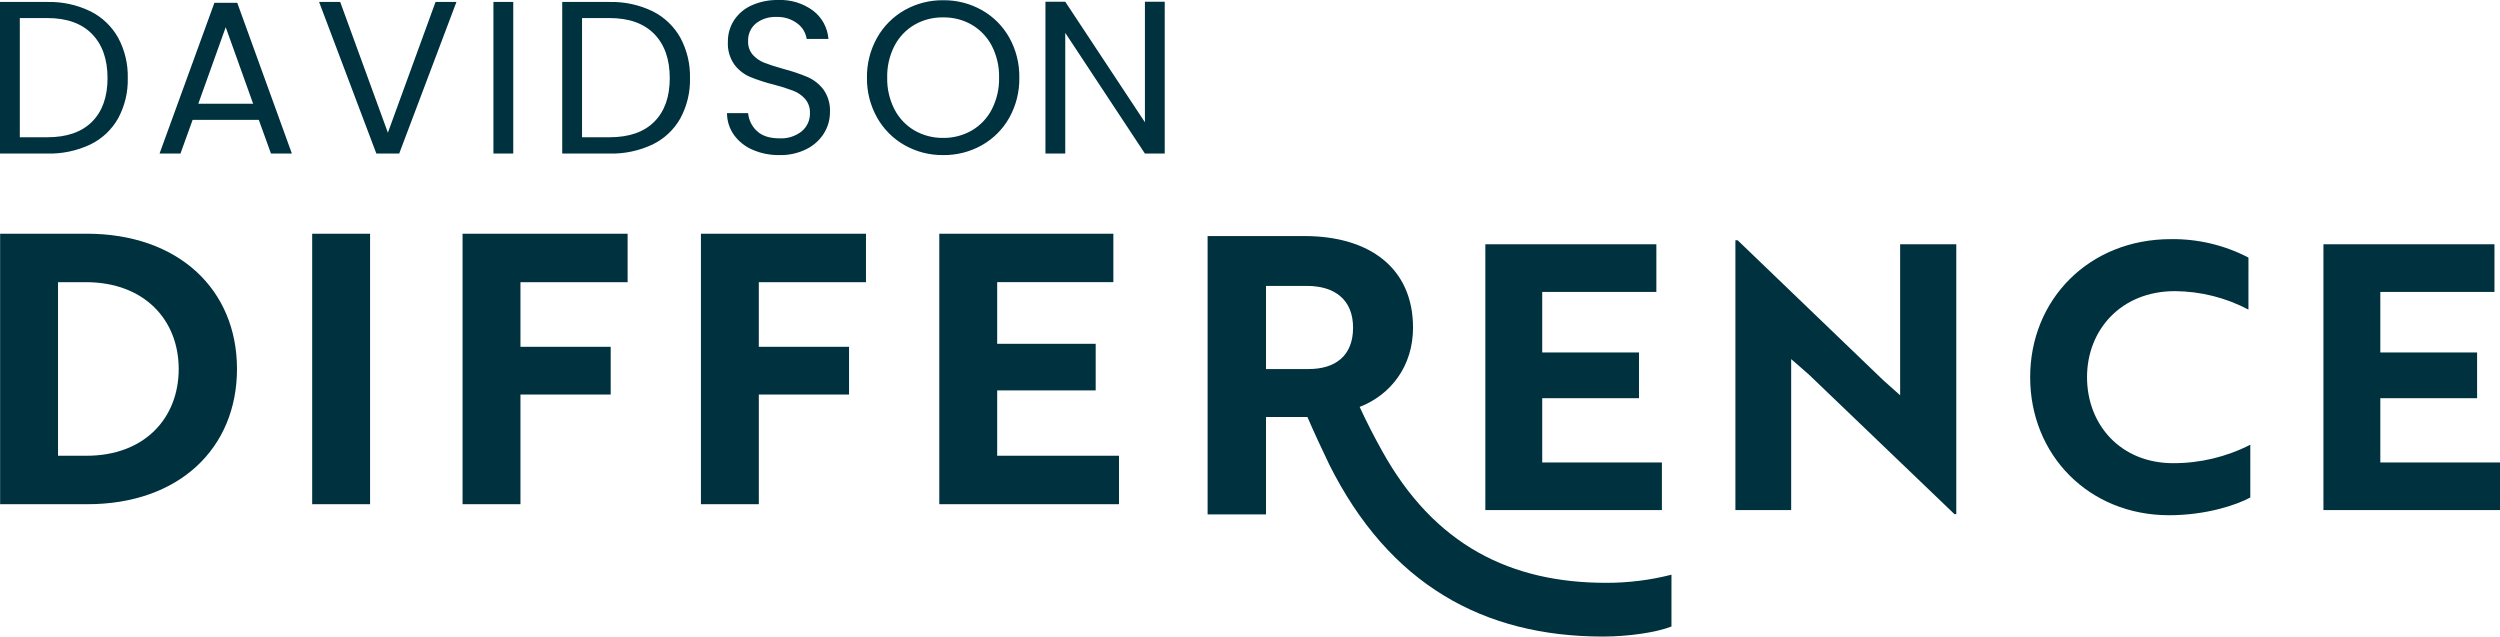 <svg width="809" height="206" viewBox="0 0 809 206" fill="none" xmlns="http://www.w3.org/2000/svg">
<g clip-path="url(#clip0_2176_2108)">
<path d="M28.266 163.163C57.952 163.163 76.688 145.048 76.688 119.395C76.688 93.743 57.83 75.628 28.023 75.628H0.041V163.163H28.266ZM27.78 91.311C46.759 91.311 57.83 103.59 57.83 119.395C57.83 135.322 46.759 147.479 28.023 147.479H18.777V91.311H27.78ZM119.757 163.163V75.628H101.021V163.163H119.757ZM203.096 91.311V75.628H149.686V163.163H168.422V127.662H197.621V112.222H168.422V91.311H203.096ZM280.23 91.311V75.628H226.82V163.163H245.556V127.662H274.751V112.222H245.552V91.311H280.23ZM362.109 163.163V147.479H322.69V126.325H354.566V111.25H322.69V91.307H360.284V75.628H303.954V163.163H362.109Z" fill="#00313E"/>
<path d="M422.079 76.387C443.235 76.387 457.257 86.772 457.257 106.035C457.257 118.543 450 127.802 439.982 131.679C442.236 136.558 444.61 141.187 447.118 145.692C464.145 176.594 489.06 188.603 519.729 188.603C526.864 188.621 533.973 187.737 540.887 185.973V202.737C536.13 204.615 527.114 205.99 518.725 205.99C480.042 205.99 449.496 189.102 430.089 150.197C427.71 145.184 425.331 140.186 423.081 134.933H409.682V166.458H390.781V76.387H422.079ZM409.682 92.524V119.423H423.456C432.094 119.423 437.854 115.168 437.854 106.038C437.854 97.028 431.969 92.524 422.953 92.524H409.682Z" fill="#00313E"/>
<path d="M537.79 165.053V149.645H499.063V128.862H530.379V114.051H499.063V94.463H535.997V79.054H480.656V165.053H537.79ZM633.054 166.367V79.054H614.886V127.907L609.388 123.009L562.293 77.74H561.576V165.053H579.625V116.201L585.243 121.098L632.457 166.367H633.054ZM727.601 83.354C719.857 79.321 711.233 77.269 702.5 77.382C675.965 77.382 656.96 96.971 656.96 122.054C656.96 147.256 675.965 166.726 701.903 166.726C713.975 166.726 723.781 163.381 728.199 160.992V143.912C720.467 147.863 711.902 149.911 703.217 149.884C686.249 149.884 675.363 137.462 675.363 122.05C675.363 106.761 686.355 94.215 703.811 94.215C712.104 94.269 720.263 96.317 727.597 100.187L727.601 83.354ZM809 165.053V149.645H770.273V128.862H801.589V114.051H770.273V94.463H807.207V79.054H751.865V165.053H809Z" fill="#00313E"/>
<path d="M15.28 0.636C20.09 0.513 24.86 1.537 29.196 3.622C32.995 5.5 36.137 8.481 38.212 12.174C40.379 16.193 41.459 20.707 41.346 25.271C41.461 29.822 40.381 34.324 38.212 38.328C36.139 41.996 32.993 44.943 29.196 46.774C24.847 48.814 20.083 49.813 15.28 49.693H0V0.636H15.28ZM15.28 44.416C21.62 44.416 26.458 42.738 29.795 39.383C33.131 36.028 34.798 31.324 34.796 25.271C34.796 19.171 33.117 14.407 29.759 10.98C26.402 7.553 21.576 5.841 15.28 5.842H6.41V44.414L15.28 44.416ZM83.745 38.785H62.336L58.396 49.693H51.63L69.38 0.915H76.776L94.455 49.693H87.693L83.745 38.785ZM81.918 33.574L73.043 8.798L64.168 33.574H81.918ZM147.705 0.636L129.18 49.693H121.789L103.26 0.636H110.09L125.518 42.936L140.943 0.636H147.705ZM166.089 0.636V49.693H159.675V0.636H166.089ZM197.222 0.636C202.03 0.514 206.799 1.537 211.133 3.622C214.932 5.5 218.074 8.481 220.149 12.174C222.315 16.193 223.395 20.707 223.281 25.271C223.396 29.822 222.316 34.324 220.147 38.328C218.074 41.996 214.928 44.943 211.131 46.774C206.784 48.813 202.022 49.812 197.222 49.693H181.937V0.636H197.222ZM197.222 44.416C203.561 44.416 208.399 42.738 211.736 39.383C215.073 36.028 216.738 31.324 216.733 25.271C216.733 19.171 215.054 14.407 211.696 10.98C208.339 7.553 203.514 5.841 197.222 5.842H188.347V44.414L197.222 44.416ZM252.233 50.185C249.243 50.236 246.277 49.648 243.534 48.461C241.131 47.437 239.051 45.783 237.511 43.675C236.047 41.606 235.259 39.135 235.257 36.601H242.088C242.286 38.824 243.305 40.894 244.946 42.408C246.613 43.98 249.043 44.766 252.236 44.766C254.842 44.913 257.411 44.099 259.456 42.478C260.309 41.76 260.99 40.858 261.448 39.841C261.905 38.823 262.127 37.716 262.097 36.601C262.17 34.936 261.618 33.304 260.547 32.026C259.49 30.836 258.161 29.918 256.673 29.351C254.621 28.581 252.528 27.923 250.404 27.38C247.751 26.729 245.149 25.882 242.621 24.846C240.638 23.975 238.915 22.605 237.62 20.87C236.137 18.739 235.406 16.176 235.542 13.585C235.498 11.064 236.209 8.588 237.585 6.476C239.002 4.365 240.994 2.704 243.326 1.689C246 0.52 248.895 -0.056 251.813 7.70986e-05C255.865 -0.172 259.854 1.044 263.118 3.449C264.544 4.539 265.723 5.917 266.579 7.494C267.435 9.071 267.947 10.811 268.084 12.599H261.04C260.747 10.62 259.684 8.837 258.082 7.637C256.108 6.128 253.662 5.368 251.179 5.49C248.818 5.387 246.496 6.123 244.625 7.568C243.781 8.273 243.113 9.164 242.672 10.172C242.232 11.18 242.033 12.276 242.09 13.374C242.023 14.968 242.564 16.528 243.604 17.738C244.63 18.876 245.91 19.756 247.339 20.308C248.819 20.894 250.896 21.563 253.573 22.314C256.238 23.009 258.851 23.89 261.391 24.953C263.392 25.843 265.136 27.223 266.463 28.965C267.976 31.11 268.72 33.703 268.576 36.324C268.578 38.708 267.919 41.047 266.672 43.081C265.307 45.282 263.356 47.061 261.037 48.219C258.308 49.587 255.285 50.262 252.233 50.185ZM305.201 50.185C300.835 50.235 296.535 49.132 292.733 46.986C289.002 44.876 285.92 41.784 283.823 38.047C281.61 34.106 280.48 29.65 280.548 25.131C280.48 20.612 281.61 16.156 283.823 12.215C285.92 8.478 289.002 5.386 292.733 3.276C296.535 1.131 300.835 0.027 305.201 0.077C309.589 0.021 313.914 1.125 317.738 3.276C321.458 5.374 324.529 8.455 326.613 12.18C328.814 16.138 329.931 20.605 329.853 25.131C329.931 29.658 328.814 34.125 326.613 38.082C324.529 41.808 321.458 44.888 317.738 46.986C313.914 49.138 309.589 50.241 305.201 50.185ZM305.201 44.625C308.448 44.671 311.647 43.843 314.463 42.227C317.228 40.614 319.476 38.246 320.943 35.402C322.569 32.225 323.379 28.694 323.303 25.126C323.387 21.546 322.576 18.002 320.943 14.814C319.475 11.991 317.241 9.638 314.498 8.022C311.672 6.399 308.459 5.572 305.201 5.629C301.942 5.572 298.729 6.399 295.903 8.022C293.16 9.638 290.927 11.991 289.458 14.814C287.825 18.002 287.014 21.546 287.099 25.126C287.022 28.694 287.833 32.225 289.458 35.402C290.926 38.246 293.173 40.614 295.938 42.227C298.755 43.843 301.954 44.671 305.201 44.625ZM376.905 49.693H370.495L344.716 10.628V49.693H338.306V0.563H344.716L370.495 39.561V0.563H376.905V49.693Z" fill="#00313E"/>
</g>
<defs>
<clipPath id="clip0_2176_2108">
<rect width="809" height="206" fill="white"/>
</clipPath>
</defs>
</svg>
